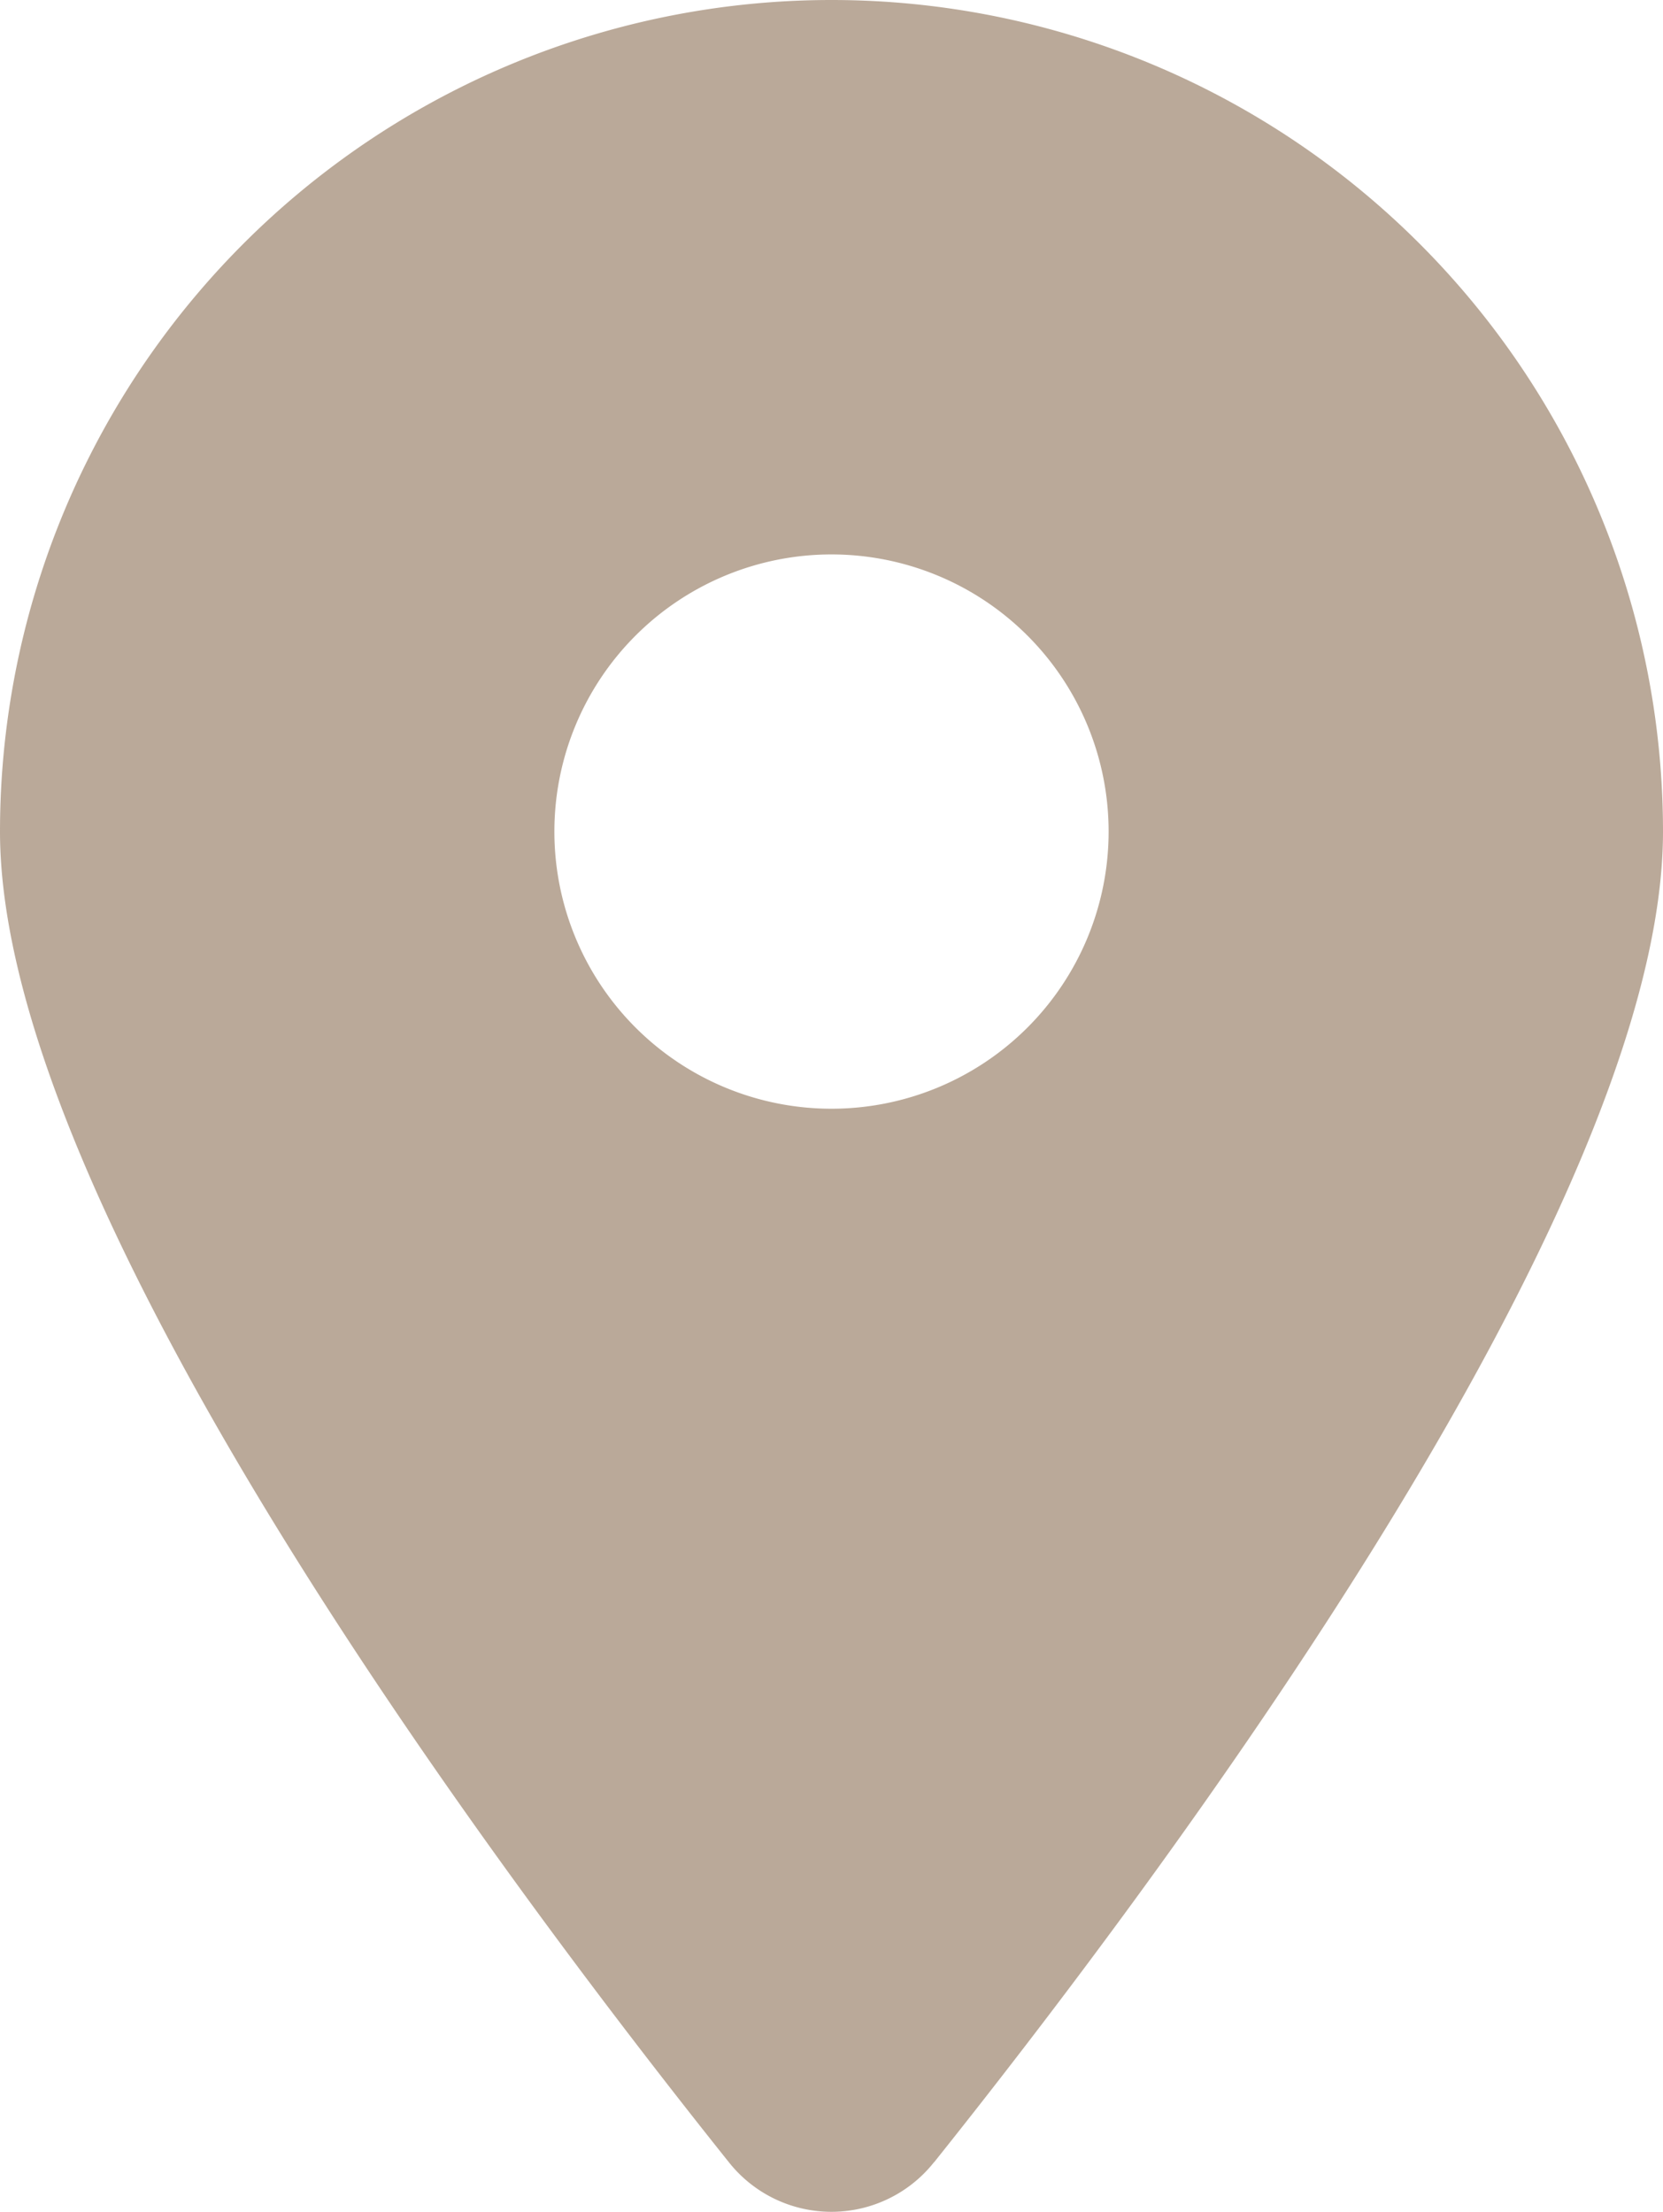 <svg xmlns="http://www.w3.org/2000/svg" width="12.032" height="16.001" viewBox="0 0 12.032 16.001">
  <path id="LocationIcon" d="M6.759,15.642c1.607-2.012,5.273-6.887,5.273-9.626A6.016,6.016,0,0,0,0,6.016c0,2.739,3.666,7.614,5.273,9.626a.947.947,0,0,0,1.485,0ZM6.016,4.011A2.005,2.005,0,1,1,4.011,6.016,2.005,2.005,0,0,1,6.016,4.011Z" fill="#baa999"/>
</svg>
